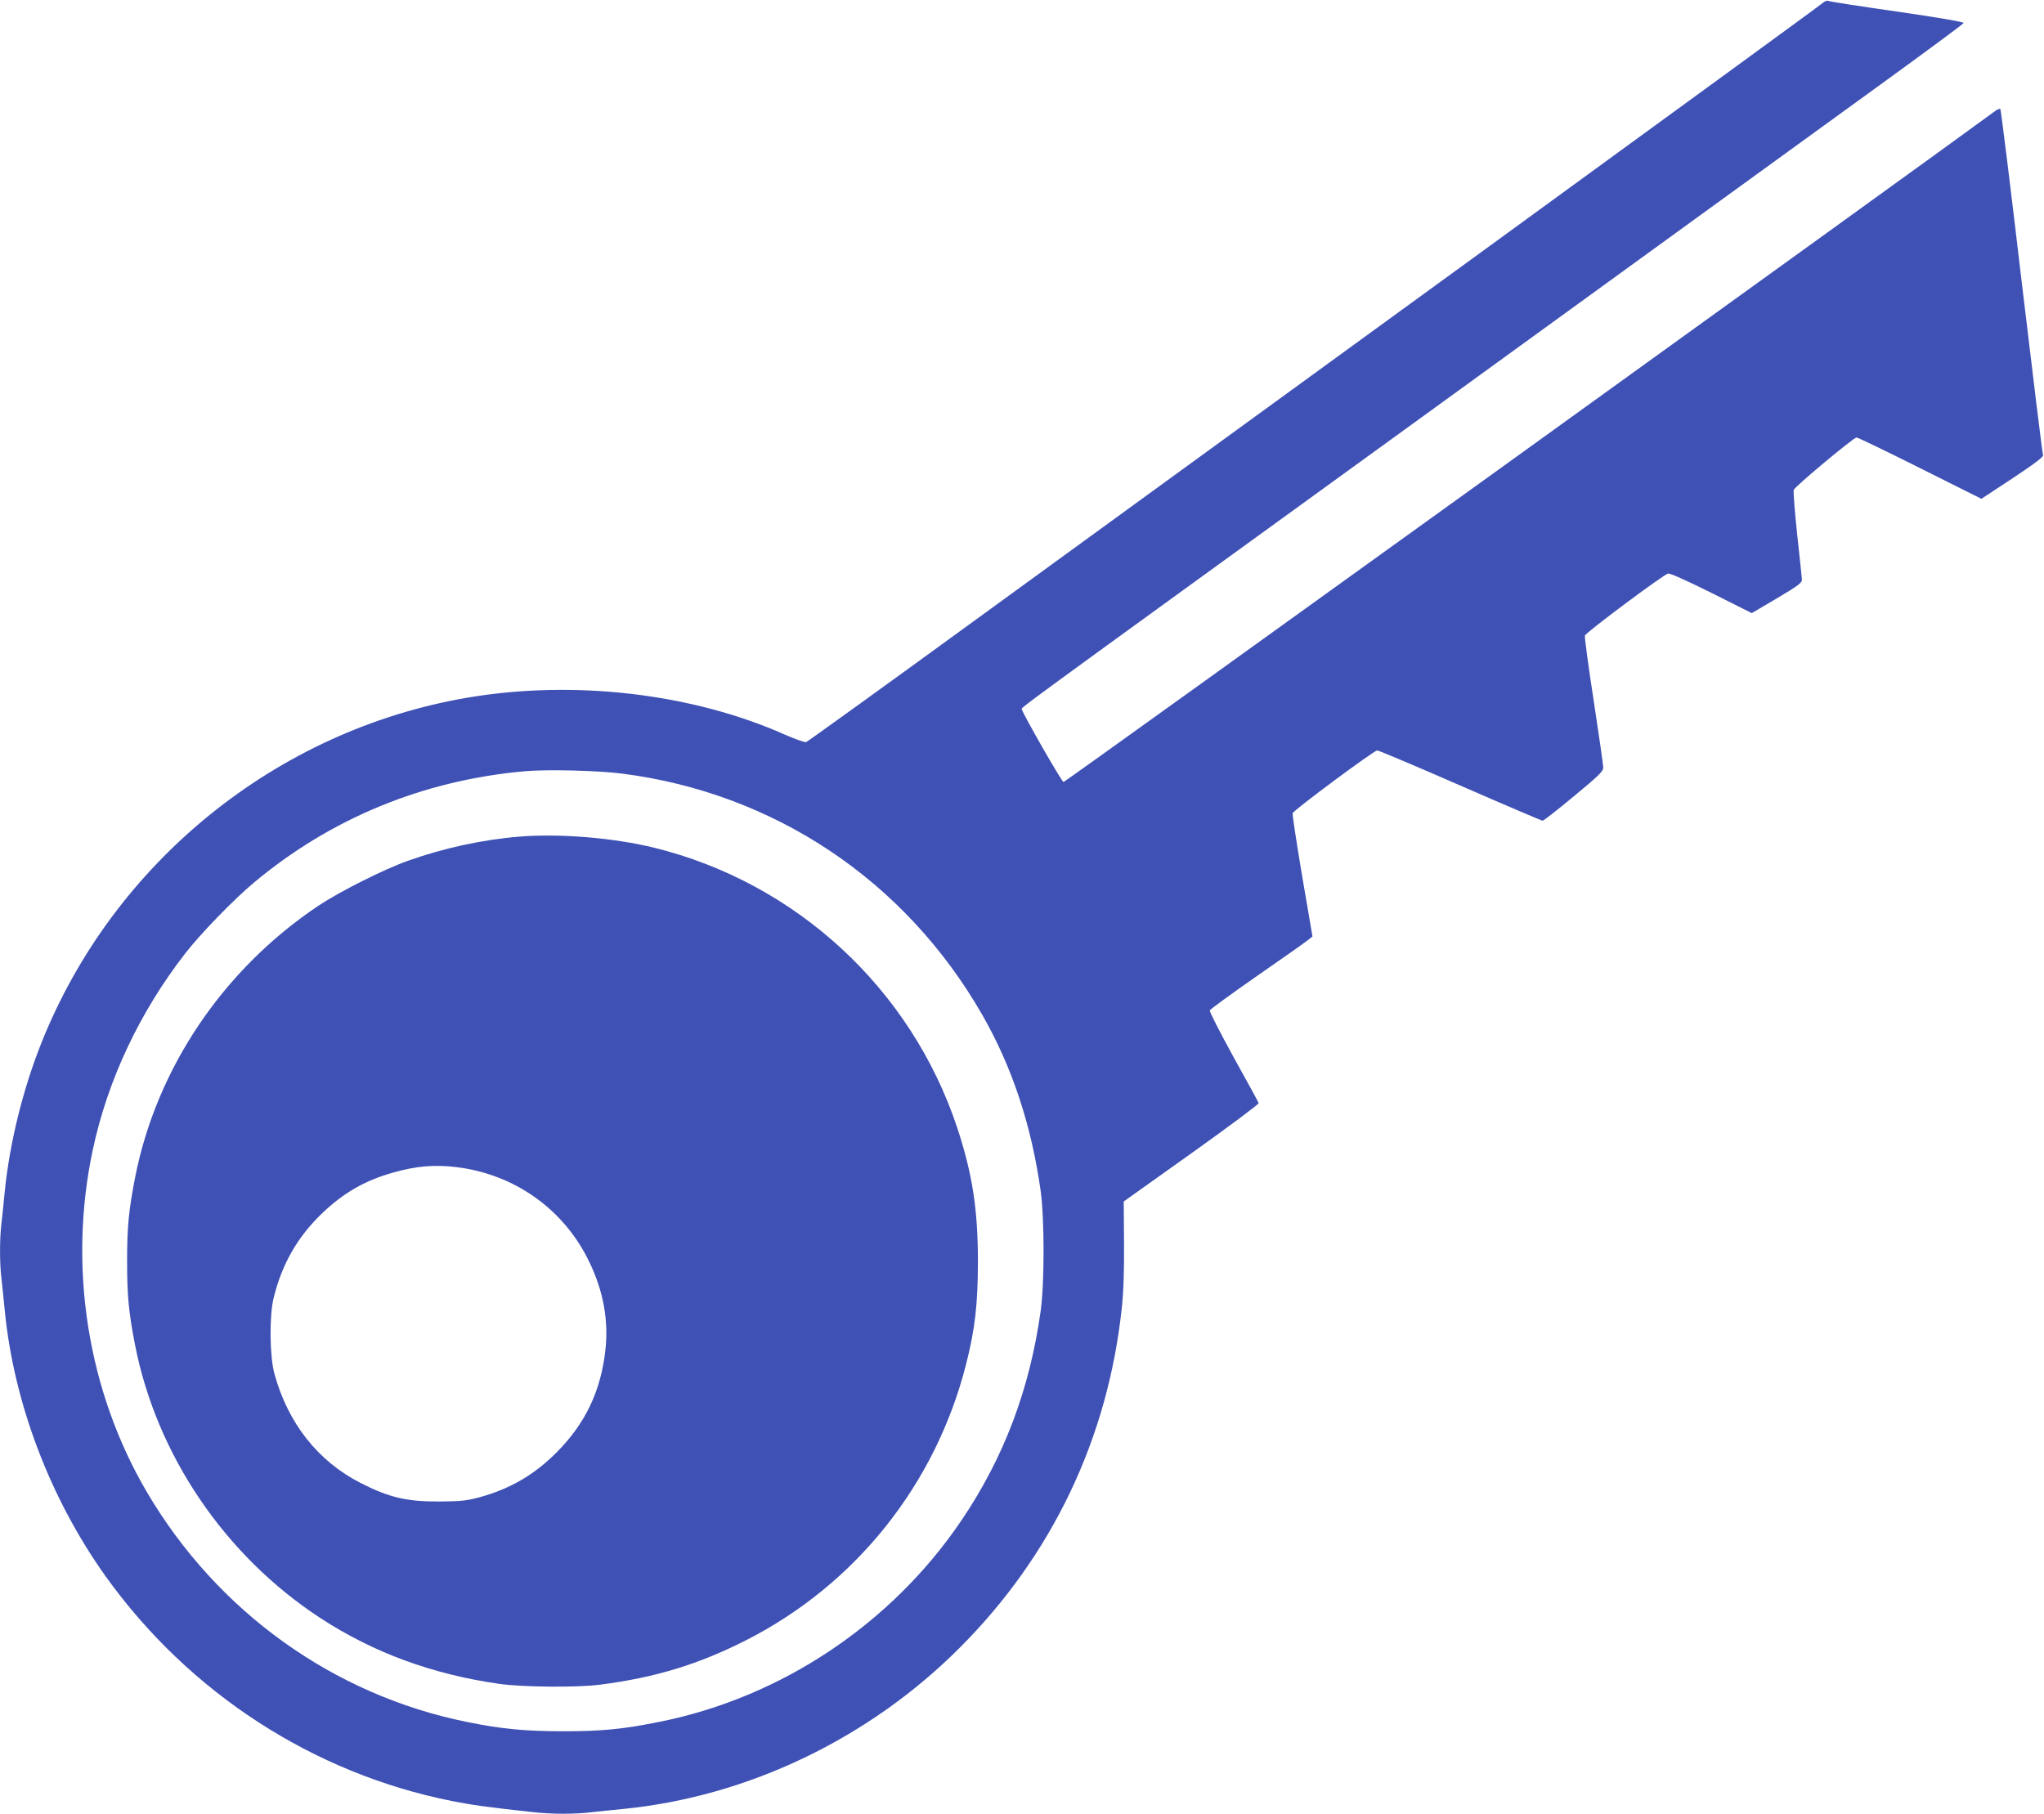 <?xml version="1.0" standalone="no"?>
<!DOCTYPE svg PUBLIC "-//W3C//DTD SVG 20010904//EN"
 "http://www.w3.org/TR/2001/REC-SVG-20010904/DTD/svg10.dtd">
<svg version="1.0" xmlns="http://www.w3.org/2000/svg"
 width="1280pt" height="1136pt" viewBox="0 0 1280 1136"
 preserveAspectRatio="xMidYMid meet">
<g transform="translate(0,1136) scale(0.1,-0.1)"
fill="#3f51b5" stroke="none">
<path d="M11415 11342 c-11 -11 -947 -693 -2080 -1518 -1133 -824 -2557 -1860
-3165 -2302 -608 -443 -1113 -807 -1122 -810 -10 -2 -69 19 -133 47 -583 259
-1323 345 -1990 231 -1194 -204 -2215 -1032 -2665 -2160 -117 -293 -199 -627
-230 -930 -6 -63 -15 -151 -20 -194 -13 -101 -13 -261 0 -362 5 -43 14 -131
20 -194 57 -579 285 -1177 631 -1662 523 -730 1300 -1235 2169 -1408 132 -26
219 -38 502 -69 120 -14 270 -14 374 -1 43 5 131 14 194 20 782 77 1541 440
2110 1010 579 579 928 1311 1015 2129 11 100 15 227 14 406 l-2 260 424 302
c233 166 423 308 421 314 -2 7 -73 137 -158 290 -84 153 -151 283 -148 291 3
7 137 105 298 217 162 112 305 213 319 225 l26 21 -65 380 c-35 209 -62 385
-59 392 7 20 510 393 529 393 10 0 244 -99 521 -220 277 -121 509 -220 515
-220 7 0 95 69 196 153 157 130 184 156 184 180 0 15 -27 203 -60 419 -33 215
-58 398 -55 407 7 21 493 383 521 389 13 2 118 -45 273 -122 l251 -126 158 93
c136 81 157 97 156 118 -1 13 -14 141 -30 284 -15 144 -25 268 -21 277 8 22
375 328 393 328 8 0 187 -86 398 -192 l384 -192 196 129 c144 96 194 134 190
145 -4 8 -64 498 -134 1087 -69 590 -130 1076 -133 1080 -4 4 -20 -2 -35 -14
-468 -344 -5825 -4204 -5832 -4201 -13 4 -260 436 -260 454 0 18 -187 -119
2480 1814 1262 916 2547 1847 2854 2070 308 223 561 410 563 416 2 6 -150 33
-414 71 -230 33 -425 63 -433 67 -9 4 -24 -2 -35 -12z m-7520 -4827 c955 -122
1773 -670 2255 -1509 188 -327 309 -693 367 -1106 24 -175 24 -576 0 -750 -69
-494 -231 -921 -498 -1315 -439 -648 -1129 -1107 -1889 -1259 -228 -46 -360
-59 -600 -59 -241 0 -389 14 -605 58 -837 169 -1564 691 -2004 1438 -373 634
-496 1413 -340 2145 93 438 294 864 580 1232 92 119 304 338 429 442 483 404
1063 642 1700 698 140 12 456 4 605 -15z"/>
<path d="M3251 6120 c-231 -19 -474 -72 -696 -151 -150 -53 -428 -193 -560
-281 -597 -399 -1015 -1019 -1149 -1703 -40 -206 -50 -306 -50 -525 0 -219 10
-319 50 -525 135 -688 562 -1318 1160 -1709 333 -217 700 -352 1119 -412 145
-21 494 -24 635 -5 342 44 615 127 912 278 688 350 1187 977 1378 1729 56 222
73 371 74 639 0 330 -34 551 -129 840 -289 872 -1009 1537 -1900 1756 -253 62
-594 90 -844 69z m-391 -2070 c365 -45 674 -266 831 -595 88 -183 121 -366
100 -552 -29 -256 -125 -458 -305 -639 -141 -142 -294 -230 -485 -282 -82 -22
-118 -25 -251 -26 -203 -1 -313 25 -490 115 -269 137 -457 375 -542 687 -29
105 -32 361 -5 470 51 212 149 384 303 532 135 129 267 205 442 255 145 42
263 52 402 35z"/>
</g>
</svg>
